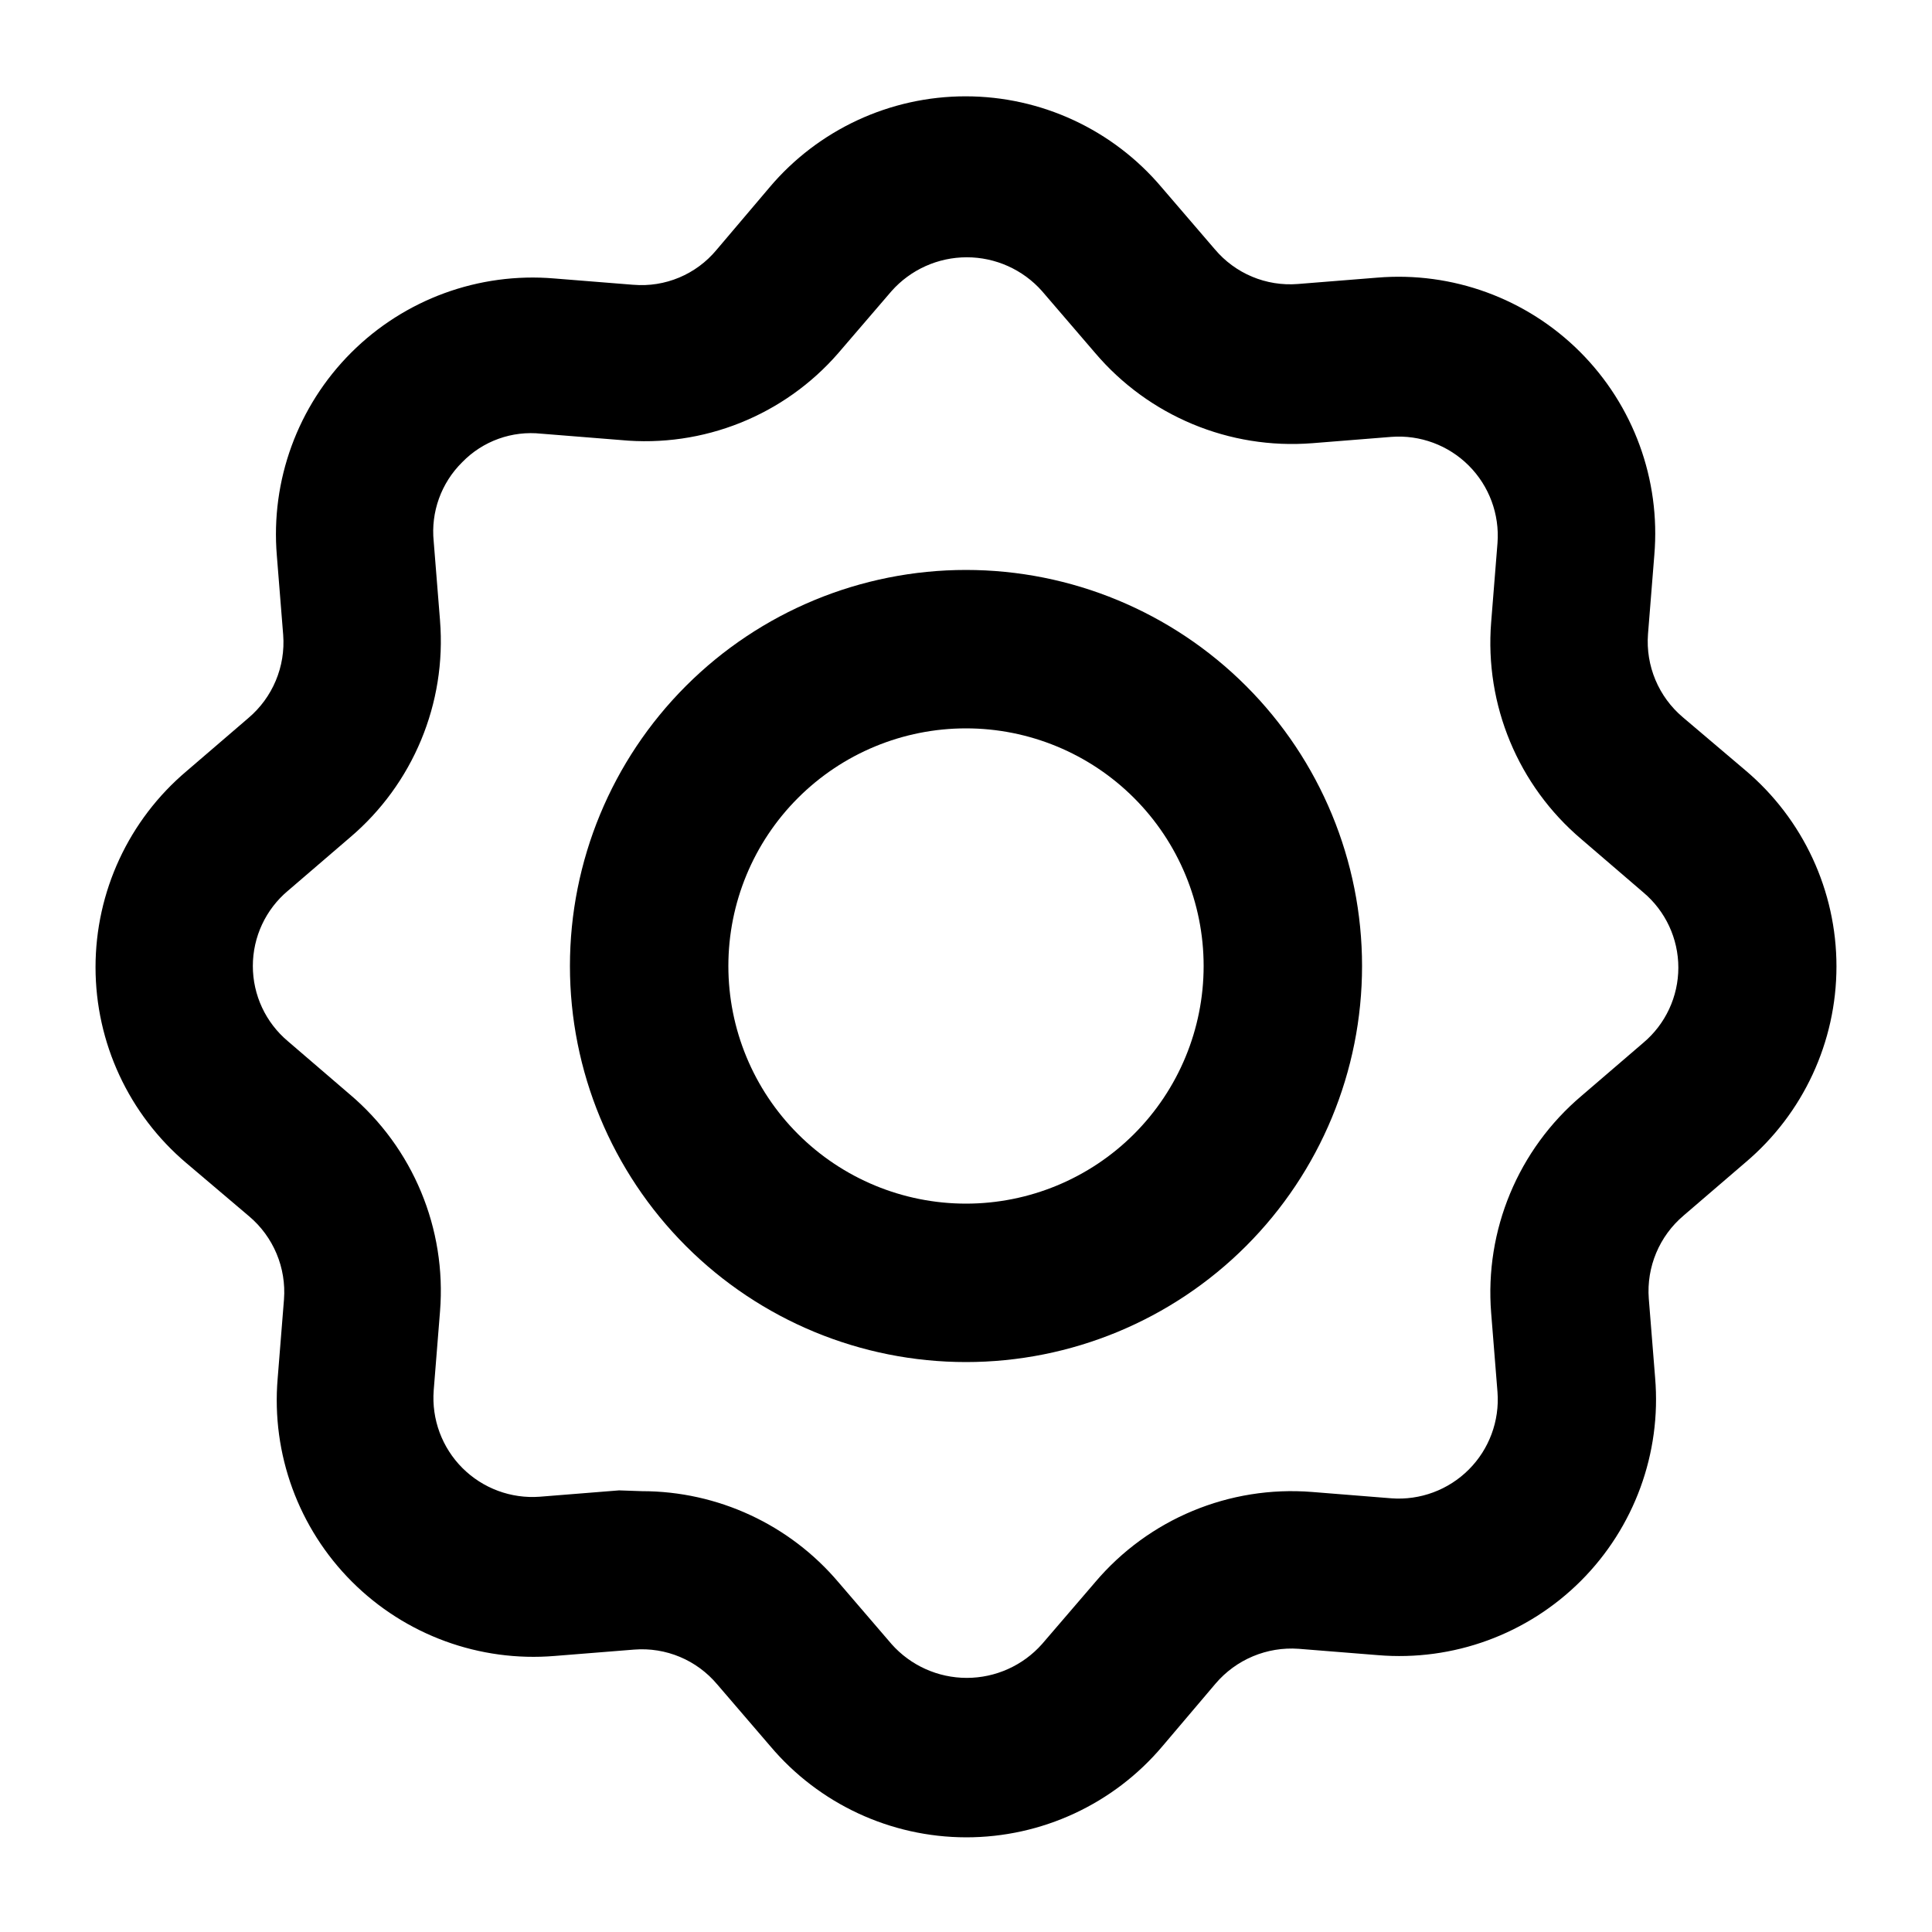 <?xml version="1.0" encoding="UTF-8"?>
<!-- Uploaded to: SVG Repo, www.svgrepo.com, Generator: SVG Repo Mixer Tools -->
<svg fill="#000000" width="800px" height="800px" version="1.1" viewBox="144 144 512 512" xmlns="http://www.w3.org/2000/svg">
 <g>
  <path d="m400 504.96c-27.84 0-54.535-11.055-74.219-30.742-19.684-19.684-30.742-46.379-30.742-74.215 0-27.84 11.059-54.535 30.742-74.219s46.379-30.742 74.219-30.742c27.836 0 54.531 11.059 74.215 30.742 19.688 19.684 30.742 46.379 30.742 74.219 0 27.836-11.055 54.531-30.742 74.215-19.684 19.688-46.379 30.742-74.215 30.742zm0-167.94v0.004c-16.703 0-32.723 6.633-44.531 18.445-11.812 11.809-18.445 27.828-18.445 44.531 0 16.699 6.633 32.719 18.445 44.531 11.809 11.809 27.828 18.445 44.531 18.445 16.699 0 32.719-6.637 44.531-18.445 11.809-11.812 18.445-27.832 18.445-44.531 0-16.703-6.637-32.723-18.445-44.531-11.812-11.812-27.832-18.445-44.531-18.445z"/>
  <path d="m400 630.91c-19.992-0.035-38.957-8.863-51.852-24.141l-14.066-16.375v0.004c-5.414-6.473-13.629-9.914-22.039-9.238l-20.992 1.68c-19.953 1.676-39.633-5.523-53.793-19.684-14.156-14.156-21.359-33.836-19.68-53.789l1.68-20.992c0.641-8.402-2.797-16.605-9.238-22.043l-16.582-14.066v0.004c-15.297-12.926-24.121-31.93-24.121-51.957 0-20.023 8.824-39.031 24.121-51.953l16.375-14.066h-0.004c6.441-5.438 9.879-13.637 9.238-22.043l-1.68-20.992c-1.676-19.953 5.523-39.629 19.684-53.789 14.156-14.156 33.836-21.359 53.789-19.68l20.992 1.68v-0.004c8.414 0.715 16.648-2.734 22.043-9.234l14.066-16.582h-0.004c12.922-15.297 31.93-24.125 51.957-24.125 20.023 0 39.031 8.828 51.953 24.125l14.066 16.375v-0.004c5.414 6.469 13.633 9.914 22.043 9.238l20.992-1.68c19.953-1.68 39.629 5.523 53.789 19.68 14.156 14.16 21.359 33.84 19.68 53.793l-1.68 20.992c-0.637 8.402 2.797 16.602 9.238 22.039l16.582 14.066c15.297 12.922 24.125 31.93 24.125 51.953 0 20.027-8.828 39.035-24.125 51.957l-16.375 14.066h0.004c-6.441 5.438-9.879 13.637-9.238 22.039l1.68 20.992c1.68 19.953-5.523 39.633-19.68 53.793-14.16 14.156-33.84 21.359-53.793 19.68l-20.992-1.68c-8.398-0.605-16.582 2.824-22.039 9.238l-14.066 16.582c-12.941 15.332-31.996 24.168-52.059 24.141zm-85.859-91.734c20.059 0.004 39.102 8.832 52.062 24.141l14.066 16.375h-0.004c5.059 5.703 12.32 8.965 19.941 8.965 7.625 0 14.883-3.262 19.945-8.965l14.066-16.375h-0.004c14.199-16.777 35.609-25.684 57.52-23.93l20.992 1.68c7.621 0.57 15.113-2.211 20.516-7.613 5.406-5.402 8.184-12.895 7.613-20.516l-1.68-20.992c-1.754-21.91 7.156-43.32 23.93-57.52l16.375-14.066c5.894-4.945 9.301-12.246 9.301-19.941 0-7.695-3.406-14.996-9.301-19.941l-16.375-14.066c-16.773-14.199-25.684-35.609-23.93-57.516l1.68-20.992c0.57-7.621-2.207-15.113-7.613-20.52-5.402-5.402-12.895-8.184-20.516-7.609l-20.992 1.68v-0.004c-21.902 1.719-43.301-7.184-57.52-23.93l-14.066-16.375h0.004c-5.062-5.703-12.32-8.965-19.945-8.965-7.621 0-14.883 3.262-19.941 8.965l-14.066 16.375h0.004c-14.375 16.586-35.883 25.191-57.73 23.09l-20.992-1.68v0.004c-7.789-0.855-15.535 1.934-20.992 7.555-5.566 5.492-8.348 13.211-7.555 20.992l1.68 20.992h-0.004c1.754 21.91-7.152 43.32-23.93 57.52l-16.375 14.066v-0.004c-5.894 4.945-9.301 12.25-9.301 19.945s3.406 14.996 9.301 19.941l16.375 14.066v-0.004c16.777 14.199 25.684 35.613 23.93 57.52l-1.68 20.992h0.004c-0.574 7.621 2.207 15.113 7.609 20.52 5.406 5.402 12.898 8.184 20.52 7.609l20.992-1.68z"/>
 </g>
</svg>